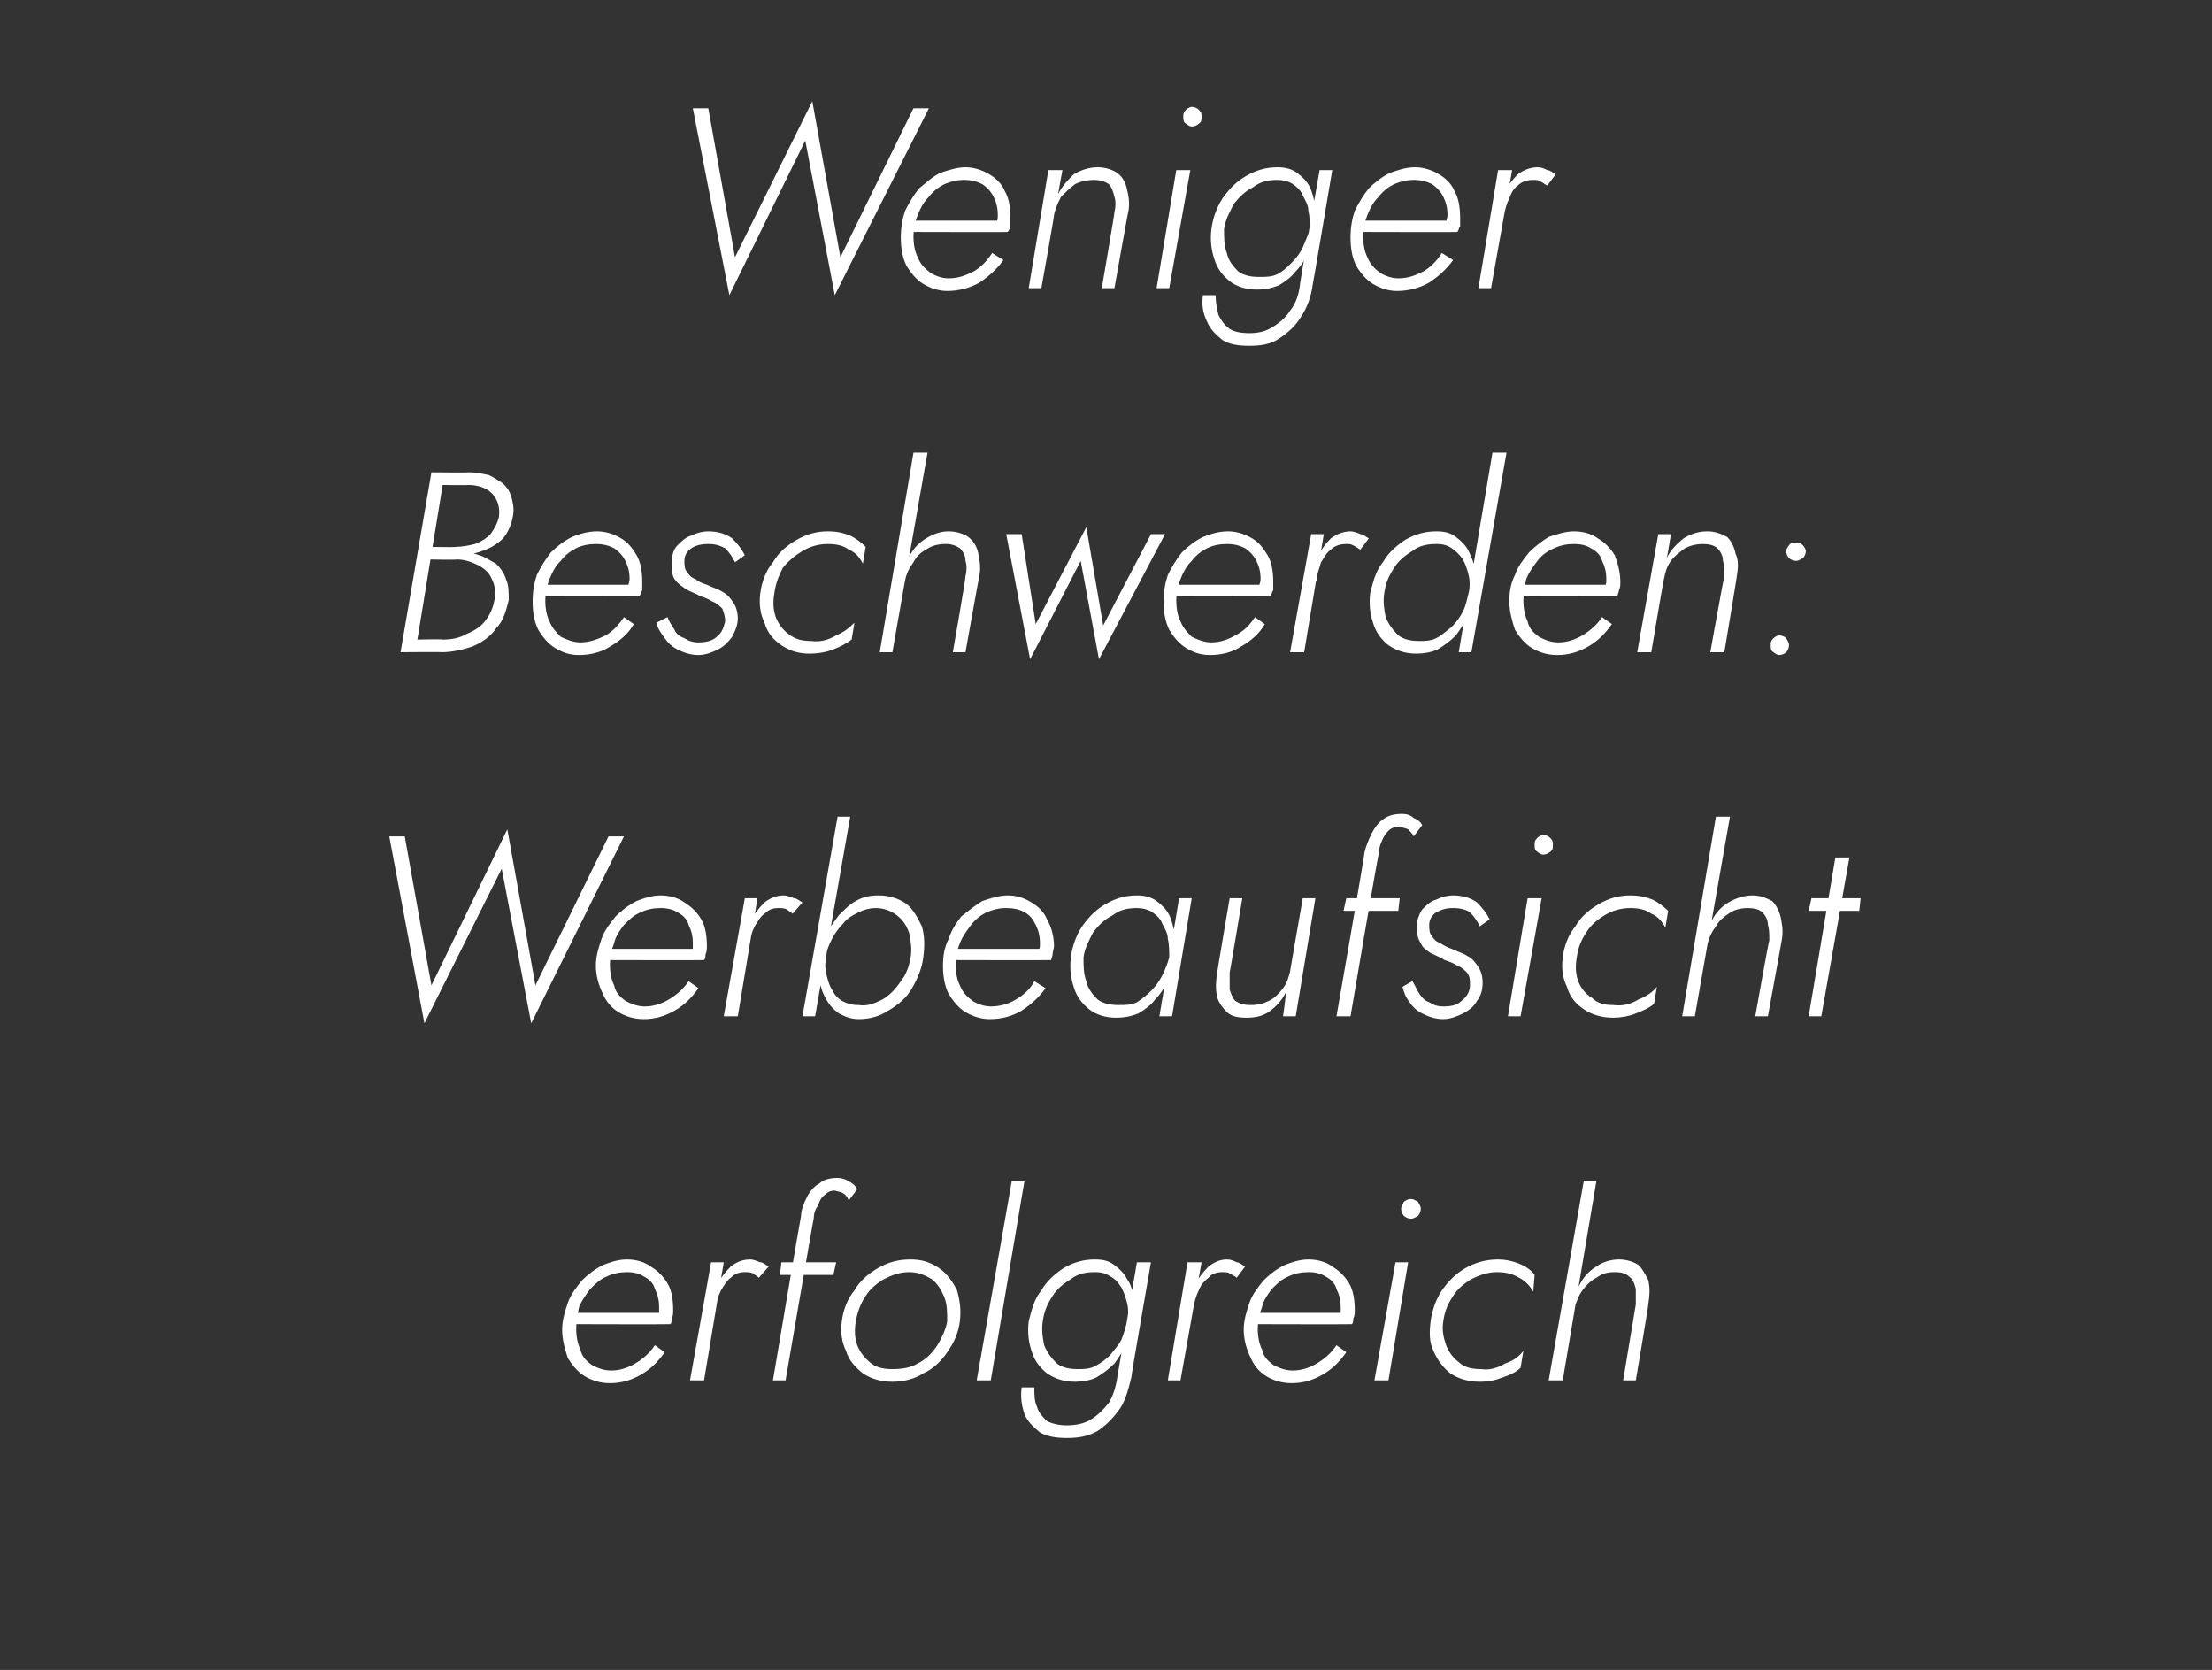 <?xml version="1.0" standalone="no"?><!DOCTYPE svg PUBLIC "-//W3C//DTD SVG 1.1//EN" "http://www.w3.org/Graphics/SVG/1.1/DTD/svg11.dtd"><svg xmlns="http://www.w3.org/2000/svg" version="1.1" width="157.4px" height="118.8px" viewBox="0 -1 157.4 118.8" style="top:-1px"><rect x="0" y="-1" width="157.4" height="118.8" fill="#333333" stroke="none"/>  <desc>Weniger Beschwerden: Werbeaufsicht erfolgreich</desc>  <defs/>  <g id="Polygon1186972">    <path d="M 43.4 97.4 C 44.2 97.4 44.9 97.2 45.6 96.8 C 46.3 96.4 46.8 95.9 47.3 95.2 C 47.3 95.2 46.6 94.7 46.6 94.7 C 46.2 95.3 45.7 95.7 45.2 96 C 44.7 96.3 44.1 96.5 43.5 96.5 C 42.9 96.5 42.5 96.3 42.1 96.1 C 41.7 95.8 41.4 95.5 41.3 95 C 41.1 94.6 41 94.1 41 93.5 C 41 93 41.1 92.5 41.2 92 C 41.4 91.5 41.7 91.1 42 90.7 C 42.4 90.3 42.7 90 43.2 89.8 C 43.6 89.6 44.1 89.5 44.6 89.5 C 45.1 89.5 45.5 89.6 45.8 89.8 C 46.2 90 46.5 90.3 46.6 90.7 C 46.8 91.1 46.9 91.5 46.9 92 C 46.9 92.2 46.9 92.4 46.9 92.5 C 46.8 92.7 46.8 92.8 46.7 93 C 46.69 92.97 47.1 92.4 47.1 92.4 L 40.7 92.4 L 40.7 93.2 C 40.7 93.2 47.69 93.22 47.7 93.2 C 47.8 93.1 47.8 92.9 47.8 92.8 C 47.9 92.6 47.9 92.4 47.9 92.2 C 47.9 91.5 47.8 90.8 47.5 90.3 C 47.2 89.8 46.8 89.4 46.3 89.1 C 45.9 88.8 45.3 88.6 44.6 88.6 C 44 88.6 43.4 88.8 42.9 89 C 42.3 89.3 41.8 89.7 41.4 90.1 C 41 90.6 40.6 91.1 40.4 91.7 C 40.2 92.3 40 92.9 40 93.6 C 40 94.3 40.2 95 40.4 95.6 C 40.7 96.1 41.1 96.6 41.6 96.9 C 42.1 97.2 42.7 97.4 43.4 97.4 Z M 51.5 88.8 L 50.6 88.8 L 49.1 97.2 L 50.1 97.2 L 51.5 88.8 Z M 54 89.9 C 54 89.9 54.7 89.1 54.7 89.1 C 54.5 89 54.3 88.8 54.1 88.8 C 53.8 88.7 53.6 88.6 53.4 88.6 C 52.8 88.6 52.4 88.8 52 89.1 C 51.6 89.5 51.3 89.9 51 90.4 C 50.8 90.9 50.6 91.5 50.5 92.1 C 50.5 92.1 50.9 92.1 50.9 92.1 C 51 91.6 51.1 91.2 51.3 90.8 C 51.5 90.5 51.7 90.1 52 89.9 C 52.3 89.6 52.6 89.5 53 89.5 C 53.2 89.5 53.4 89.5 53.6 89.6 C 53.7 89.7 53.9 89.8 54 89.9 Z M 55.6 88.8 L 55.5 89.7 L 59.3 89.7 L 59.5 88.8 L 55.6 88.8 Z M 60.4 84.4 C 60.4 84.4 61 83.6 61 83.6 C 60.9 83.4 60.7 83.2 60.5 83.1 C 60.2 82.9 59.9 82.8 59.6 82.8 C 59.1 82.8 58.6 82.9 58.3 83.2 C 57.9 83.4 57.6 83.8 57.4 84.2 C 57.2 84.6 57 85.1 57 85.5 C 56.97 85.54 55 97.2 55 97.2 L 55.9 97.2 C 55.9 97.2 57.88 85.67 57.9 85.7 C 57.9 85.4 58 85 58.2 84.8 C 58.3 84.5 58.4 84.2 58.7 84 C 58.9 83.8 59.1 83.7 59.4 83.7 C 59.7 83.8 59.9 83.8 60 83.9 C 60.2 84 60.3 84.2 60.4 84.4 Z M 59.9 93 C 59.8 93.8 59.9 94.5 60.2 95.1 C 60.4 95.8 60.9 96.3 61.4 96.7 C 62 97.1 62.7 97.3 63.5 97.3 C 64.3 97.3 65.1 97.1 65.7 96.7 C 66.4 96.4 67 95.8 67.4 95.2 C 67.9 94.5 68.2 93.8 68.3 93 C 68.4 92.2 68.3 91.5 68.1 90.8 C 67.8 90.2 67.4 89.6 66.8 89.2 C 66.2 88.8 65.6 88.6 64.8 88.6 C 63.9 88.6 63.2 88.8 62.5 89.2 C 61.8 89.6 61.2 90.1 60.8 90.8 C 60.3 91.4 60 92.2 59.9 93 Z M 60.9 93 C 61 92.4 61.2 91.8 61.6 91.2 C 61.9 90.7 62.4 90.3 62.9 90 C 63.5 89.7 64 89.5 64.7 89.5 C 65.3 89.5 65.8 89.7 66.3 90 C 66.7 90.3 67 90.8 67.2 91.3 C 67.4 91.8 67.4 92.4 67.4 93 C 67.3 93.6 67 94.2 66.7 94.7 C 66.3 95.3 65.9 95.7 65.3 96 C 64.8 96.3 64.2 96.4 63.5 96.4 C 62.9 96.4 62.4 96.3 62 96 C 61.5 95.6 61.2 95.2 61 94.7 C 60.8 94.1 60.8 93.6 60.9 93 Z M 72 83 L 69.5 97.2 L 70.5 97.2 L 72.9 83 L 72 83 Z M 72.7 97.7 C 72.6 98.4 72.7 99 72.9 99.6 C 73.1 100.1 73.5 100.5 74 100.9 C 74.5 101.2 75.2 101.3 75.9 101.3 C 76.7 101.3 77.4 101.2 78.1 100.8 C 78.7 100.4 79.2 99.9 79.7 99.2 C 80.1 98.6 80.3 97.8 80.5 97 C 80.47 96.99 81.9 88.8 81.9 88.8 L 80.9 88.8 C 80.9 88.8 79.5 96.99 79.5 97 C 79.4 97.7 79.2 98.3 78.9 98.8 C 78.5 99.3 78.1 99.7 77.6 100 C 77.1 100.3 76.5 100.4 75.9 100.4 C 75.4 100.4 74.9 100.3 74.5 100.1 C 74.2 99.8 73.9 99.5 73.8 99.1 C 73.6 98.7 73.6 98.2 73.6 97.7 C 73.6 97.7 72.7 97.7 72.7 97.7 Z M 73.2 93 C 73.1 93.8 73.2 94.5 73.4 95.1 C 73.6 95.8 74 96.3 74.5 96.7 C 75.1 97.1 75.7 97.3 76.5 97.3 C 77 97.3 77.6 97.2 78 97 C 78.5 96.7 78.9 96.4 79.3 96 C 79.6 95.6 79.9 95.1 80.2 94.6 C 80.4 94.1 80.6 93.6 80.7 93 C 80.7 92.5 80.7 91.9 80.7 91.4 C 80.6 90.9 80.5 90.4 80.2 90 C 80 89.6 79.7 89.3 79.3 89 C 78.9 88.7 78.5 88.6 77.9 88.6 C 77.1 88.6 76.4 88.8 75.7 89.2 C 75.1 89.6 74.5 90.1 74.1 90.8 C 73.6 91.4 73.4 92.2 73.2 93 Z M 74.2 93 C 74.3 92.3 74.5 91.8 74.9 91.2 C 75.2 90.7 75.7 90.3 76.2 90 C 76.7 89.6 77.3 89.5 77.9 89.5 C 78.4 89.5 78.7 89.6 79 89.8 C 79.4 90 79.6 90.3 79.8 90.6 C 80 91 80.1 91.3 80.2 91.7 C 80.3 92.1 80.3 92.5 80.2 93 C 80.1 93.4 80 93.8 79.8 94.3 C 79.6 94.7 79.3 95 79 95.4 C 78.7 95.7 78.3 96 77.9 96.2 C 77.5 96.4 77.1 96.4 76.7 96.4 C 76.1 96.4 75.6 96.3 75.2 96 C 74.8 95.6 74.5 95.2 74.3 94.7 C 74.2 94.2 74.1 93.6 74.2 93 Z M 85.5 88.8 L 84.5 88.8 L 83.1 97.2 L 84 97.2 L 85.5 88.8 Z M 88 89.9 C 88 89.9 88.6 89.1 88.6 89.1 C 88.4 89 88.2 88.8 88 88.8 C 87.8 88.7 87.6 88.6 87.3 88.6 C 86.8 88.6 86.4 88.8 86 89.1 C 85.6 89.5 85.3 89.9 85 90.4 C 84.7 90.9 84.6 91.5 84.5 92.1 C 84.5 92.1 84.9 92.1 84.9 92.1 C 85 91.6 85.1 91.2 85.3 90.8 C 85.4 90.5 85.7 90.1 86 89.9 C 86.2 89.6 86.6 89.5 87 89.5 C 87.2 89.5 87.4 89.5 87.5 89.6 C 87.7 89.7 87.9 89.8 88 89.9 Z M 91.9 97.4 C 92.7 97.4 93.4 97.2 94.1 96.8 C 94.8 96.4 95.3 95.9 95.8 95.2 C 95.8 95.2 95.1 94.7 95.1 94.7 C 94.7 95.3 94.2 95.7 93.7 96 C 93.2 96.3 92.6 96.5 92 96.5 C 91.4 96.5 91 96.3 90.6 96.1 C 90.2 95.8 89.9 95.5 89.8 95 C 89.6 94.6 89.5 94.1 89.5 93.5 C 89.5 93 89.6 92.5 89.8 92 C 89.9 91.5 90.2 91.1 90.5 90.7 C 90.9 90.3 91.2 90 91.7 89.8 C 92.1 89.6 92.6 89.5 93.1 89.5 C 93.6 89.5 94 89.6 94.3 89.8 C 94.7 90 95 90.3 95.1 90.7 C 95.3 91.1 95.4 91.5 95.4 92 C 95.4 92.2 95.4 92.4 95.4 92.5 C 95.3 92.7 95.3 92.8 95.2 93 C 95.19 92.97 95.6 92.4 95.6 92.4 L 89.2 92.4 L 89.2 93.2 C 89.2 93.2 96.19 93.22 96.2 93.2 C 96.3 93.1 96.3 92.9 96.3 92.8 C 96.4 92.6 96.4 92.4 96.4 92.2 C 96.4 91.5 96.3 90.8 96 90.3 C 95.7 89.8 95.3 89.4 94.8 89.1 C 94.4 88.8 93.8 88.6 93.1 88.6 C 92.5 88.6 91.9 88.8 91.4 89 C 90.8 89.3 90.3 89.7 89.9 90.1 C 89.5 90.6 89.1 91.1 88.9 91.7 C 88.7 92.3 88.5 92.9 88.5 93.6 C 88.5 94.3 88.7 95 89 95.6 C 89.2 96.1 89.6 96.6 90.1 96.9 C 90.6 97.2 91.2 97.4 91.9 97.4 Z M 99.7 85 C 99.7 85.2 99.8 85.4 99.9 85.5 C 100 85.6 100.2 85.7 100.4 85.7 C 100.6 85.7 100.7 85.6 100.9 85.5 C 101 85.4 101.1 85.2 101.1 85 C 101.1 84.8 101 84.7 100.9 84.5 C 100.7 84.4 100.6 84.3 100.4 84.3 C 100.2 84.3 100 84.4 99.9 84.5 C 99.8 84.7 99.7 84.8 99.7 85 Z M 99.3 88.8 L 97.8 97.2 L 98.8 97.2 L 100.2 88.8 L 99.3 88.8 Z M 102.7 93 C 102.8 92.3 103 91.8 103.4 91.2 C 103.7 90.7 104.2 90.3 104.7 90 C 105.3 89.7 105.9 89.5 106.5 89.5 C 107.1 89.5 107.6 89.6 108.1 89.9 C 108.5 90.1 108.9 90.5 109.1 90.9 C 109.1 90.9 109.2 89.7 109.2 89.7 C 109 89.4 108.6 89.1 108.1 88.9 C 107.6 88.7 107.1 88.6 106.6 88.6 C 105.8 88.6 105 88.8 104.3 89.2 C 103.6 89.6 103.1 90.1 102.6 90.8 C 102.2 91.4 101.9 92.2 101.8 93 C 101.7 93.8 101.7 94.5 102 95.1 C 102.3 95.8 102.7 96.3 103.2 96.7 C 103.8 97.1 104.5 97.3 105.3 97.3 C 105.9 97.3 106.4 97.2 106.9 97 C 107.5 96.8 107.9 96.6 108.2 96.3 C 108.2 96.3 108.4 95.1 108.4 95.1 C 108.1 95.5 107.7 95.8 107.1 96 C 106.6 96.3 106 96.5 105.4 96.4 C 104.8 96.4 104.2 96.3 103.8 95.9 C 103.4 95.6 103.1 95.2 102.9 94.7 C 102.7 94.1 102.6 93.6 102.7 93 Z M 113.6 83 L 112.7 83 L 110.2 97.2 L 111.2 97.2 L 113.6 83 Z M 116.4 91.8 C 116.4 91.79 115.5 97.2 115.5 97.2 L 116.4 97.2 C 116.4 97.2 117.34 91.68 117.3 91.7 C 117.4 91.1 117.4 90.6 117.3 90.1 C 117.1 89.7 116.9 89.3 116.6 89 C 116.3 88.8 115.8 88.6 115.2 88.6 C 114.6 88.6 114 88.8 113.6 89.1 C 113.1 89.4 112.7 89.8 112.4 90.4 C 112.1 90.9 111.8 91.5 111.7 92.1 C 111.7 92.1 112 92.1 112 92.1 C 112.2 91.6 112.3 91.2 112.6 90.8 C 112.9 90.4 113.2 90.1 113.6 89.9 C 114 89.6 114.4 89.5 114.9 89.5 C 115.4 89.5 115.7 89.6 115.9 89.8 C 116.2 90 116.3 90.3 116.4 90.7 C 116.4 91 116.4 91.4 116.4 91.8 Z " stroke="none" fill="#fff"/>  </g>  <g id="Polygon1186971">    <path d="M 38.1 69.1 L 36.1 58 L 30.7 69.1 L 28.8 58.5 L 27.7 58.5 L 30.2 71.8 L 35.7 60.8 L 37.8 71.8 L 44.4 58.5 L 43.3 58.5 L 38.1 69.1 Z M 45.8 71.5 C 46.6 71.5 47.3 71.3 48 70.9 C 48.7 70.5 49.2 70 49.7 69.3 C 49.7 69.3 49 68.8 49 68.8 C 48.6 69.4 48.1 69.8 47.6 70.1 C 47.1 70.4 46.5 70.6 45.9 70.6 C 45.3 70.6 44.9 70.4 44.5 70.2 C 44.1 69.9 43.8 69.6 43.7 69.1 C 43.5 68.7 43.4 68.2 43.4 67.6 C 43.4 67.1 43.5 66.6 43.7 66.1 C 43.8 65.6 44.1 65.2 44.4 64.8 C 44.8 64.4 45.1 64.1 45.6 63.9 C 46 63.7 46.5 63.6 47 63.6 C 47.5 63.6 47.9 63.7 48.2 63.9 C 48.6 64.1 48.9 64.4 49 64.8 C 49.2 65.2 49.3 65.6 49.3 66.1 C 49.3 66.3 49.3 66.5 49.3 66.6 C 49.2 66.8 49.2 66.9 49.1 67.1 C 49.09 67.07 49.5 66.5 49.5 66.5 L 43.1 66.5 L 43.1 67.3 C 43.1 67.3 50.09 67.32 50.1 67.3 C 50.2 67.2 50.2 67 50.2 66.9 C 50.3 66.7 50.3 66.5 50.3 66.3 C 50.3 65.6 50.2 64.9 49.9 64.4 C 49.6 63.9 49.2 63.5 48.7 63.2 C 48.3 62.9 47.7 62.7 47 62.7 C 46.4 62.7 45.8 62.9 45.3 63.1 C 44.7 63.4 44.2 63.8 43.8 64.2 C 43.4 64.7 43 65.2 42.8 65.8 C 42.6 66.4 42.4 67 42.4 67.7 C 42.4 68.4 42.6 69.1 42.9 69.7 C 43.1 70.2 43.5 70.7 44 71 C 44.5 71.3 45.1 71.5 45.8 71.5 Z M 53.9 62.9 L 53 62.9 L 51.5 71.3 L 52.5 71.3 L 53.9 62.9 Z M 56.4 64 C 56.4 64 57.1 63.2 57.1 63.2 C 56.9 63.1 56.7 62.9 56.5 62.9 C 56.2 62.8 56 62.7 55.8 62.7 C 55.2 62.7 54.8 62.9 54.4 63.2 C 54 63.6 53.7 64 53.4 64.5 C 53.2 65 53 65.6 52.9 66.2 C 52.9 66.2 53.3 66.2 53.3 66.2 C 53.4 65.7 53.5 65.3 53.7 64.9 C 53.9 64.6 54.1 64.2 54.4 64 C 54.7 63.7 55 63.6 55.4 63.6 C 55.6 63.6 55.8 63.6 56 63.7 C 56.1 63.8 56.3 63.9 56.4 64 Z M 60.5 57.1 L 59.6 57.1 L 57.1 71.3 L 58 71.3 L 60.5 57.1 Z M 65.7 67.1 C 65.8 66.3 65.8 65.6 65.6 64.9 C 65.3 64.3 65 63.7 64.5 63.3 C 63.9 62.9 63.3 62.7 62.5 62.7 C 61.9 62.7 61.4 62.8 60.9 63.1 C 60.5 63.3 60.1 63.7 59.7 64.1 C 59.4 64.5 59.1 64.9 58.8 65.4 C 58.6 66 58.4 66.5 58.3 67.1 C 58.3 67.6 58.3 68.1 58.3 68.7 C 58.4 69.2 58.5 69.6 58.8 70.1 C 59 70.5 59.3 70.8 59.7 71.1 C 60.1 71.3 60.5 71.5 61.1 71.5 C 61.9 71.5 62.6 71.3 63.2 70.9 C 63.9 70.5 64.5 70 64.9 69.3 C 65.3 68.6 65.6 67.9 65.7 67.1 Z M 64.8 67.1 C 64.7 67.7 64.5 68.3 64.1 68.8 C 63.7 69.4 63.3 69.8 62.8 70.1 C 62.2 70.4 61.7 70.6 61.1 70.5 C 60.6 70.5 60.3 70.4 59.9 70.2 C 59.6 70 59.4 69.8 59.2 69.4 C 59 69.1 58.9 68.7 58.8 68.3 C 58.7 67.9 58.7 67.5 58.8 67.1 C 58.8 66.6 59 66.2 59.2 65.8 C 59.4 65.4 59.7 65 60 64.7 C 60.3 64.3 60.7 64.1 61.1 63.9 C 61.5 63.7 61.9 63.6 62.3 63.6 C 62.9 63.6 63.4 63.8 63.8 64.1 C 64.2 64.4 64.5 64.8 64.7 65.4 C 64.8 65.9 64.9 66.5 64.8 67.1 Z M 70.4 71.5 C 71.3 71.5 72 71.3 72.7 70.9 C 73.3 70.5 73.9 70 74.4 69.3 C 74.4 69.3 73.6 68.8 73.6 68.8 C 73.3 69.4 72.8 69.8 72.3 70.1 C 71.8 70.4 71.2 70.6 70.5 70.6 C 70 70.6 69.5 70.4 69.2 70.2 C 68.8 69.9 68.5 69.6 68.3 69.1 C 68.1 68.7 68 68.2 68 67.6 C 68 67.1 68.1 66.6 68.3 66.1 C 68.5 65.6 68.8 65.2 69.1 64.8 C 69.4 64.4 69.8 64.1 70.2 63.9 C 70.7 63.7 71.1 63.6 71.6 63.6 C 72.1 63.6 72.6 63.7 72.9 63.9 C 73.3 64.1 73.5 64.4 73.7 64.8 C 73.9 65.2 74 65.6 74 66.1 C 74 66.3 74 66.5 73.9 66.6 C 73.9 66.8 73.8 66.9 73.8 67.1 C 73.75 67.07 74.2 66.5 74.2 66.5 L 67.7 66.5 L 67.7 67.3 C 67.7 67.3 74.75 67.32 74.8 67.3 C 74.8 67.2 74.9 67 74.9 66.9 C 74.9 66.7 75 66.5 75 66.3 C 75 65.6 74.8 64.9 74.5 64.4 C 74.3 63.9 73.9 63.5 73.4 63.2 C 72.9 62.9 72.4 62.7 71.7 62.7 C 71.1 62.7 70.5 62.9 69.9 63.1 C 69.4 63.4 68.9 63.8 68.4 64.2 C 68 64.7 67.7 65.2 67.5 65.8 C 67.2 66.4 67.1 67 67.1 67.7 C 67.1 68.4 67.2 69.1 67.5 69.7 C 67.8 70.2 68.2 70.7 68.7 71 C 69.2 71.3 69.8 71.5 70.4 71.5 Z M 83.9 62.9 L 82.5 71.3 L 83.4 71.3 L 84.8 62.9 L 83.9 62.9 Z M 76.2 67.1 C 76.1 67.9 76.2 68.6 76.4 69.2 C 76.6 69.9 77 70.4 77.5 70.8 C 78 71.2 78.7 71.4 79.4 71.4 C 80 71.4 80.5 71.3 81 71.1 C 81.5 70.8 81.9 70.5 82.2 70.1 C 82.6 69.7 82.9 69.2 83.1 68.7 C 83.4 68.2 83.5 67.7 83.6 67.1 C 83.7 66.6 83.7 66 83.6 65.5 C 83.5 65 83.4 64.5 83.2 64.1 C 83 63.7 82.7 63.4 82.3 63.1 C 81.9 62.8 81.4 62.7 80.9 62.7 C 80.1 62.7 79.4 62.9 78.7 63.3 C 78 63.7 77.5 64.2 77 64.9 C 76.6 65.5 76.3 66.3 76.2 67.1 Z M 77.1 67.1 C 77.2 66.4 77.5 65.9 77.8 65.3 C 78.2 64.8 78.6 64.4 79.2 64.1 C 79.7 63.7 80.3 63.6 80.9 63.6 C 81.3 63.6 81.7 63.7 82 63.9 C 82.3 64.1 82.6 64.4 82.7 64.7 C 82.9 65.1 83.1 65.4 83.1 65.8 C 83.2 66.2 83.2 66.7 83.2 67.1 C 83.1 67.5 82.9 68 82.7 68.4 C 82.5 68.8 82.2 69.2 81.9 69.5 C 81.6 69.8 81.2 70.1 80.9 70.3 C 80.5 70.5 80.1 70.5 79.6 70.5 C 79 70.5 78.5 70.4 78.1 70.1 C 77.7 69.7 77.4 69.3 77.3 68.8 C 77.1 68.3 77.1 67.7 77.1 67.1 Z M 87.5 68.2 C 87.51 68.22 88.4 62.9 88.4 62.9 L 87.5 62.9 C 87.5 62.9 86.57 68.33 86.6 68.3 C 86.5 68.9 86.5 69.4 86.6 69.9 C 86.7 70.3 87 70.7 87.3 71 C 87.6 71.3 88.1 71.4 88.7 71.4 C 89.3 71.4 89.9 71.3 90.4 70.9 C 90.8 70.6 91.2 70.2 91.5 69.6 C 91.53 69.64 91.3 71.3 91.3 71.3 L 92.2 71.3 L 93.6 62.9 L 92.7 62.9 C 92.7 62.9 91.79 68.11 91.8 68.1 C 91.7 68.5 91.6 68.9 91.3 69.3 C 91 69.7 90.7 70 90.3 70.2 C 89.9 70.4 89.5 70.5 89 70.5 C 88.5 70.5 88.2 70.4 87.9 70.2 C 87.7 70 87.6 69.7 87.5 69.4 C 87.5 69 87.5 68.6 87.5 68.2 Z M 95.8 62.9 L 95.6 63.8 L 99.5 63.8 L 99.6 62.9 L 95.8 62.9 Z M 100.6 58.5 C 100.6 58.5 101.2 57.7 101.2 57.7 C 101.1 57.5 100.9 57.3 100.6 57.2 C 100.4 57 100.1 56.9 99.8 56.9 C 99.2 56.9 98.8 57 98.4 57.3 C 98.1 57.5 97.8 57.9 97.6 58.3 C 97.4 58.7 97.2 59.2 97.1 59.6 C 97.14 59.64 95.1 71.3 95.1 71.3 L 96.1 71.3 C 96.1 71.3 98.05 59.77 98.1 59.8 C 98.1 59.5 98.2 59.1 98.3 58.9 C 98.4 58.6 98.6 58.3 98.8 58.1 C 99 57.9 99.3 57.8 99.6 57.8 C 99.8 57.9 100 57.9 100.2 58 C 100.3 58.1 100.5 58.3 100.6 58.5 Z M 100.5 68.8 C 100.5 68.8 99.8 69.2 99.8 69.2 C 99.9 69.6 100 69.9 100.3 70.3 C 100.5 70.6 100.8 70.9 101.2 71.1 C 101.6 71.3 102.1 71.5 102.7 71.5 C 103.2 71.5 103.7 71.3 104.1 71.1 C 104.5 70.9 104.9 70.6 105.1 70.2 C 105.4 69.8 105.5 69.4 105.5 68.9 C 105.5 68.5 105.4 68.1 105.2 67.8 C 105 67.5 104.8 67.2 104.4 67 C 104.1 66.8 103.7 66.7 103.3 66.5 C 103 66.4 102.8 66.3 102.5 66.1 C 102.2 66 102 65.8 101.9 65.6 C 101.7 65.4 101.7 65.1 101.7 64.8 C 101.7 64.4 101.9 64.1 102.2 63.9 C 102.6 63.7 102.9 63.6 103.4 63.6 C 103.9 63.6 104.3 63.7 104.6 63.9 C 104.9 64.2 105.1 64.5 105.3 64.9 C 105.3 64.9 106 64.4 106 64.4 C 105.8 64 105.5 63.6 105.1 63.2 C 104.7 62.9 104.1 62.7 103.4 62.7 C 103 62.7 102.6 62.8 102.2 63 C 101.8 63.1 101.5 63.4 101.2 63.7 C 101 64 100.8 64.5 100.8 64.9 C 100.8 65.4 100.9 65.8 101.1 66.1 C 101.2 66.4 101.5 66.6 101.8 66.8 C 102.2 67 102.5 67.1 102.8 67.3 C 103.1 67.4 103.4 67.5 103.7 67.7 C 104 67.8 104.2 68 104.4 68.2 C 104.6 68.5 104.6 68.7 104.6 69.1 C 104.6 69.5 104.4 69.9 104 70.2 C 103.7 70.5 103.3 70.6 102.7 70.6 C 102.3 70.6 102 70.5 101.7 70.3 C 101.4 70.2 101.2 70 101 69.7 C 100.8 69.4 100.7 69.1 100.5 68.8 Z M 109.2 59.1 C 109.2 59.3 109.2 59.5 109.4 59.6 C 109.5 59.7 109.7 59.8 109.8 59.8 C 110 59.8 110.2 59.7 110.3 59.6 C 110.5 59.5 110.5 59.3 110.5 59.1 C 110.5 58.9 110.5 58.8 110.3 58.6 C 110.2 58.5 110 58.4 109.8 58.4 C 109.7 58.4 109.5 58.5 109.4 58.6 C 109.2 58.8 109.2 58.9 109.2 59.1 Z M 108.7 62.9 L 107.3 71.3 L 108.2 71.3 L 109.7 62.9 L 108.7 62.9 Z M 112.2 67.1 C 112.3 66.4 112.5 65.9 112.9 65.3 C 113.2 64.8 113.7 64.4 114.2 64.1 C 114.7 63.8 115.3 63.6 116 63.6 C 116.6 63.6 117.1 63.7 117.5 64 C 118 64.2 118.3 64.6 118.5 65 C 118.5 65 118.7 63.8 118.7 63.8 C 118.4 63.5 118 63.2 117.6 63 C 117.1 62.8 116.6 62.7 116 62.7 C 115.2 62.7 114.5 62.9 113.8 63.3 C 113.1 63.7 112.5 64.2 112.1 64.9 C 111.6 65.5 111.3 66.3 111.2 67.1 C 111.1 67.9 111.2 68.6 111.5 69.2 C 111.7 69.9 112.1 70.4 112.7 70.8 C 113.3 71.2 114 71.4 114.8 71.4 C 115.3 71.4 115.9 71.3 116.4 71.1 C 116.9 70.9 117.4 70.7 117.7 70.4 C 117.7 70.4 117.9 69.2 117.9 69.2 C 117.6 69.6 117.1 69.9 116.6 70.1 C 116.1 70.4 115.5 70.6 114.8 70.5 C 114.2 70.5 113.7 70.4 113.3 70 C 112.8 69.7 112.5 69.3 112.3 68.8 C 112.1 68.2 112.1 67.7 112.2 67.1 Z M 123.1 57.1 L 122.1 57.1 L 119.7 71.3 L 120.6 71.3 L 123.1 57.1 Z M 125.9 65.9 C 125.86 65.89 124.9 71.3 124.9 71.3 L 125.8 71.3 C 125.8 71.3 126.81 65.78 126.8 65.8 C 126.9 65.2 126.8 64.7 126.7 64.2 C 126.6 63.8 126.4 63.4 126.1 63.1 C 125.7 62.9 125.3 62.7 124.7 62.7 C 124.1 62.7 123.5 62.9 123 63.2 C 122.5 63.5 122.1 63.9 121.8 64.5 C 121.5 65 121.3 65.6 121.2 66.2 C 121.2 66.2 121.5 66.2 121.5 66.2 C 121.6 65.7 121.8 65.3 122.1 64.9 C 122.3 64.5 122.7 64.2 123 64 C 123.4 63.7 123.9 63.6 124.4 63.6 C 124.8 63.6 125.2 63.7 125.4 63.9 C 125.6 64.1 125.8 64.4 125.8 64.8 C 125.9 65.1 125.9 65.5 125.9 65.9 Z M 128.9 62.9 L 128.7 63.8 L 132.3 63.8 L 132.4 62.9 L 128.9 62.9 Z M 130.6 60 L 128.7 71.3 L 129.6 71.3 L 131.6 60 L 130.6 60 Z " stroke="none" fill="#fff"/>  </g>  <g id="Polygon1186970">    <path d="M 30.5 38.5 C 30.5 38.5 32.49 38.51 32.5 38.5 C 33.1 38.5 33.8 38.4 34.3 38.2 C 34.9 38 35.4 37.7 35.8 37.3 C 36.2 36.8 36.4 36.3 36.5 35.7 C 36.6 35.2 36.5 34.8 36.4 34.4 C 36.3 34 36.1 33.7 35.8 33.4 C 35.5 33.2 35.2 33 34.8 32.8 C 34.3 32.7 33.9 32.6 33.4 32.6 C 33.37 32.63 30.7 32.6 30.7 32.6 L 28.5 45.4 C 28.5 45.4 31.44 45.37 31.4 45.4 C 32.2 45.4 33 45.2 33.6 45 C 34.3 44.7 34.9 44.3 35.3 43.7 C 35.8 43.2 36 42.5 36.2 41.7 C 36.2 41.1 36.2 40.6 36 40.2 C 35.9 39.8 35.6 39.4 35.3 39.1 C 34.9 38.9 34.5 38.6 34.1 38.5 C 33.6 38.3 33.2 38.3 32.7 38.3 C 32.66 38.26 30.5 38.3 30.5 38.3 L 30.4 38.8 C 30.4 38.8 32.55 38.84 32.5 38.8 C 33.1 38.8 33.6 39 34 39.2 C 34.4 39.4 34.8 39.7 35 40.2 C 35.2 40.6 35.3 41.1 35.2 41.6 C 35.1 42.2 34.9 42.7 34.5 43.2 C 34.2 43.6 33.7 43.9 33.2 44.1 C 32.7 44.4 32.1 44.5 31.5 44.5 C 31.51 44.46 29.7 44.5 29.7 44.5 L 31.5 33.5 C 31.5 33.5 33.28 33.53 33.3 33.5 C 34 33.5 34.6 33.7 35 34.1 C 35.4 34.5 35.6 35.1 35.5 35.8 C 35.4 36.2 35.2 36.6 34.9 37 C 34.6 37.3 34.3 37.5 33.8 37.7 C 33.4 37.8 32.9 37.9 32.5 37.9 C 32.46 37.95 30.5 37.9 30.5 37.9 L 30.5 38.5 Z M 41.2 45.6 C 42 45.6 42.8 45.4 43.4 45 C 44.1 44.6 44.7 44.1 45.1 43.4 C 45.1 43.4 44.4 42.9 44.4 42.9 C 44 43.5 43.6 43.9 43.1 44.2 C 42.5 44.5 41.9 44.7 41.3 44.7 C 40.8 44.7 40.3 44.5 39.9 44.3 C 39.6 44 39.3 43.7 39.1 43.2 C 38.9 42.8 38.8 42.3 38.8 41.7 C 38.8 41.2 38.9 40.7 39.1 40.2 C 39.3 39.7 39.5 39.3 39.9 38.9 C 40.2 38.5 40.6 38.2 41 38 C 41.4 37.8 41.9 37.7 42.4 37.7 C 42.9 37.7 43.3 37.8 43.7 38 C 44 38.2 44.3 38.5 44.5 38.9 C 44.7 39.3 44.8 39.7 44.8 40.2 C 44.8 40.4 44.7 40.6 44.7 40.7 C 44.6 40.9 44.6 41 44.5 41.2 C 44.52 41.17 44.9 40.6 44.9 40.6 L 38.5 40.6 L 38.5 41.4 C 38.5 41.4 45.53 41.42 45.5 41.4 C 45.6 41.3 45.6 41.1 45.7 41 C 45.7 40.8 45.7 40.6 45.7 40.4 C 45.7 39.7 45.6 39 45.3 38.5 C 45 38 44.7 37.6 44.2 37.3 C 43.7 37 43.1 36.8 42.5 36.8 C 41.8 36.8 41.2 37 40.7 37.2 C 40.1 37.5 39.6 37.9 39.2 38.3 C 38.8 38.8 38.5 39.3 38.2 39.9 C 38 40.5 37.9 41.1 37.9 41.8 C 37.9 42.5 38 43.2 38.3 43.8 C 38.6 44.3 39 44.8 39.5 45.1 C 40 45.4 40.5 45.6 41.2 45.6 Z M 47.5 42.9 C 47.5 42.9 46.7 43.3 46.7 43.3 C 46.8 43.7 47 44 47.3 44.4 C 47.5 44.7 47.8 45 48.2 45.2 C 48.6 45.4 49.1 45.6 49.7 45.6 C 50.2 45.6 50.7 45.4 51.1 45.2 C 51.5 45 51.8 44.7 52.1 44.3 C 52.3 43.9 52.5 43.5 52.5 43 C 52.5 42.6 52.4 42.2 52.2 41.9 C 52 41.6 51.8 41.3 51.4 41.1 C 51.1 40.9 50.7 40.8 50.3 40.6 C 50 40.5 49.7 40.4 49.5 40.2 C 49.2 40.1 49 39.9 48.9 39.7 C 48.7 39.5 48.7 39.2 48.7 38.9 C 48.7 38.5 48.9 38.2 49.2 38 C 49.5 37.8 49.9 37.7 50.4 37.7 C 50.9 37.7 51.2 37.8 51.6 38 C 51.9 38.3 52.1 38.6 52.3 39 C 52.3 39 53 38.5 53 38.5 C 52.8 38.1 52.5 37.7 52.1 37.3 C 51.7 37 51.1 36.8 50.4 36.8 C 50 36.8 49.6 36.9 49.2 37.1 C 48.8 37.2 48.5 37.5 48.2 37.8 C 47.9 38.1 47.8 38.6 47.8 39 C 47.8 39.5 47.8 39.9 48 40.2 C 48.2 40.5 48.5 40.7 48.8 40.9 C 49.1 41.1 49.5 41.2 49.8 41.4 C 50.1 41.5 50.4 41.6 50.7 41.8 C 51 41.9 51.2 42.1 51.4 42.3 C 51.5 42.6 51.6 42.8 51.6 43.2 C 51.5 43.6 51.4 44 51 44.3 C 50.7 44.6 50.2 44.7 49.7 44.7 C 49.3 44.7 49 44.6 48.7 44.4 C 48.4 44.3 48.1 44.1 48 43.8 C 47.8 43.5 47.6 43.2 47.5 42.9 Z M 55.1 41.2 C 55.2 40.5 55.4 40 55.7 39.4 C 56.1 38.9 56.6 38.5 57.1 38.2 C 57.6 37.9 58.2 37.7 58.9 37.7 C 59.5 37.7 60 37.8 60.4 38.1 C 60.9 38.3 61.2 38.7 61.4 39.1 C 61.4 39.1 61.6 37.9 61.6 37.9 C 61.3 37.6 60.9 37.3 60.5 37.1 C 60 36.9 59.5 36.8 58.9 36.8 C 58.1 36.8 57.4 37 56.7 37.4 C 56 37.8 55.4 38.3 55 39 C 54.5 39.6 54.2 40.4 54.1 41.2 C 54 42 54.1 42.7 54.4 43.3 C 54.6 44 55 44.5 55.6 44.9 C 56.2 45.3 56.8 45.5 57.6 45.5 C 58.2 45.5 58.8 45.4 59.3 45.2 C 59.8 45 60.2 44.8 60.6 44.5 C 60.6 44.5 60.8 43.3 60.8 43.3 C 60.4 43.7 60 44 59.5 44.2 C 59 44.5 58.4 44.7 57.7 44.6 C 57.1 44.6 56.6 44.5 56.1 44.1 C 55.7 43.8 55.4 43.4 55.2 42.9 C 55 42.3 55 41.8 55.1 41.2 Z M 66 31.2 L 65 31.2 L 62.6 45.4 L 63.5 45.4 L 66 31.2 Z M 68.7 40 C 68.75 39.99 67.8 45.4 67.8 45.4 L 68.7 45.4 C 68.7 45.4 69.69 39.88 69.7 39.9 C 69.8 39.3 69.7 38.8 69.6 38.3 C 69.5 37.9 69.3 37.5 68.9 37.2 C 68.6 37 68.1 36.8 67.5 36.8 C 66.9 36.8 66.4 37 65.9 37.3 C 65.4 37.6 65 38 64.7 38.6 C 64.4 39.1 64.2 39.7 64.1 40.3 C 64.1 40.3 64.4 40.3 64.4 40.3 C 64.5 39.8 64.7 39.4 65 39 C 65.2 38.6 65.5 38.3 65.9 38.1 C 66.3 37.8 66.8 37.7 67.3 37.7 C 67.7 37.7 68 37.8 68.3 38 C 68.5 38.2 68.7 38.5 68.7 38.9 C 68.8 39.2 68.8 39.6 68.7 40 Z M 71.6 37 L 73.3 45.9 L 76.9 38.9 L 78.2 45.9 L 82.9 37 L 81.9 37 L 78.5 43.5 L 77.3 36.5 L 73.7 43.4 L 72.7 37 L 71.6 37 Z M 86.1 45.6 C 86.9 45.6 87.7 45.4 88.3 45 C 89 44.6 89.6 44.1 90 43.4 C 90 43.4 89.3 42.9 89.3 42.9 C 88.9 43.5 88.5 43.9 87.9 44.2 C 87.4 44.5 86.8 44.7 86.2 44.7 C 85.7 44.7 85.2 44.5 84.8 44.3 C 84.5 44 84.2 43.7 84 43.2 C 83.8 42.8 83.7 42.3 83.7 41.7 C 83.7 41.2 83.8 40.7 84 40.2 C 84.2 39.7 84.4 39.3 84.8 38.9 C 85.1 38.5 85.5 38.2 85.9 38 C 86.3 37.8 86.8 37.7 87.3 37.7 C 87.8 37.7 88.2 37.8 88.6 38 C 88.9 38.2 89.2 38.5 89.4 38.9 C 89.6 39.3 89.7 39.7 89.7 40.2 C 89.7 40.4 89.6 40.6 89.6 40.7 C 89.5 40.9 89.5 41 89.4 41.2 C 89.42 41.17 89.8 40.6 89.8 40.6 L 83.4 40.6 L 83.4 41.4 C 83.4 41.4 90.42 41.42 90.4 41.4 C 90.5 41.3 90.5 41.1 90.6 41 C 90.6 40.8 90.6 40.6 90.6 40.4 C 90.6 39.7 90.5 39 90.2 38.5 C 89.9 38 89.6 37.6 89.1 37.3 C 88.6 37 88 36.8 87.4 36.8 C 86.7 36.8 86.1 37 85.6 37.2 C 85 37.5 84.5 37.9 84.1 38.3 C 83.7 38.8 83.4 39.3 83.1 39.9 C 82.9 40.5 82.8 41.1 82.8 41.8 C 82.8 42.5 82.9 43.2 83.2 43.8 C 83.5 44.3 83.9 44.8 84.4 45.1 C 84.9 45.4 85.4 45.6 86.1 45.6 Z M 94.2 37 L 93.3 37 L 91.8 45.4 L 92.8 45.4 L 94.2 37 Z M 96.8 38.1 C 96.8 38.1 97.4 37.3 97.4 37.3 C 97.2 37.2 97 37 96.8 37 C 96.6 36.9 96.3 36.8 96.1 36.8 C 95.6 36.8 95.1 37 94.7 37.3 C 94.3 37.7 94 38.1 93.8 38.6 C 93.5 39.1 93.3 39.7 93.2 40.3 C 93.2 40.3 93.7 40.3 93.7 40.3 C 93.7 39.8 93.9 39.4 94 39 C 94.2 38.7 94.4 38.3 94.7 38.1 C 95 37.8 95.4 37.7 95.8 37.7 C 96 37.7 96.1 37.7 96.3 37.8 C 96.5 37.9 96.6 38 96.8 38.1 Z M 106.2 31.2 L 103.8 45.4 L 104.7 45.4 L 107.2 31.2 L 106.2 31.2 Z M 97.5 41.2 C 97.4 42 97.5 42.7 97.7 43.3 C 97.9 44 98.3 44.5 98.8 44.9 C 99.4 45.3 100 45.5 100.8 45.5 C 101.3 45.5 101.9 45.4 102.3 45.2 C 102.8 44.9 103.2 44.6 103.6 44.2 C 103.9 43.8 104.2 43.3 104.5 42.8 C 104.7 42.3 104.9 41.8 104.9 41.2 C 105 40.7 105 40.1 105 39.6 C 104.9 39.1 104.7 38.6 104.5 38.2 C 104.3 37.8 104 37.5 103.6 37.2 C 103.2 36.9 102.8 36.8 102.2 36.8 C 101.4 36.8 100.7 37 100 37.4 C 99.4 37.8 98.8 38.3 98.4 39 C 97.9 39.6 97.7 40.4 97.5 41.2 Z M 98.5 41.2 C 98.6 40.5 98.8 40 99.2 39.4 C 99.5 38.9 100 38.5 100.5 38.2 C 101 37.8 101.6 37.7 102.2 37.7 C 102.7 37.7 103 37.8 103.3 38 C 103.6 38.2 103.9 38.5 104.1 38.8 C 104.3 39.2 104.4 39.5 104.5 39.9 C 104.6 40.3 104.6 40.8 104.5 41.2 C 104.4 41.6 104.3 42.1 104.1 42.5 C 103.9 42.9 103.6 43.3 103.3 43.6 C 102.9 43.9 102.6 44.2 102.2 44.4 C 101.8 44.6 101.4 44.6 101 44.6 C 100.4 44.6 99.9 44.5 99.5 44.2 C 99.1 43.8 98.8 43.4 98.6 42.9 C 98.5 42.4 98.4 41.8 98.5 41.2 Z M 110.8 45.6 C 111.6 45.6 112.3 45.4 113 45 C 113.7 44.6 114.2 44.1 114.7 43.4 C 114.7 43.4 114 42.9 114 42.9 C 113.6 43.5 113.1 43.9 112.6 44.2 C 112.1 44.5 111.5 44.7 110.9 44.7 C 110.3 44.7 109.9 44.5 109.5 44.3 C 109.1 44 108.8 43.7 108.7 43.2 C 108.5 42.8 108.4 42.3 108.4 41.7 C 108.4 41.2 108.5 40.7 108.6 40.2 C 108.8 39.7 109.1 39.3 109.4 38.9 C 109.7 38.5 110.1 38.2 110.6 38 C 111 37.8 111.5 37.7 112 37.7 C 112.5 37.7 112.9 37.8 113.2 38 C 113.6 38.2 113.9 38.5 114 38.9 C 114.2 39.3 114.3 39.7 114.3 40.2 C 114.3 40.4 114.3 40.6 114.2 40.7 C 114.2 40.9 114.1 41 114.1 41.2 C 114.08 41.17 114.5 40.6 114.5 40.6 L 108.1 40.6 L 108.1 41.4 C 108.1 41.4 115.09 41.42 115.1 41.4 C 115.1 41.3 115.2 41.1 115.2 41 C 115.3 40.8 115.3 40.6 115.3 40.4 C 115.3 39.7 115.1 39 114.9 38.5 C 114.6 38 114.2 37.6 113.7 37.3 C 113.3 37 112.7 36.8 112 36.8 C 111.4 36.8 110.8 37 110.2 37.2 C 109.7 37.5 109.2 37.9 108.8 38.3 C 108.4 38.8 108 39.3 107.8 39.9 C 107.5 40.5 107.4 41.1 107.4 41.8 C 107.4 42.5 107.6 43.2 107.8 43.8 C 108.1 44.3 108.5 44.8 109 45.1 C 109.5 45.4 110.1 45.6 110.8 45.6 Z M 122.7 40 C 122.67 39.99 121.7 45.4 121.7 45.4 L 122.7 45.4 C 122.7 45.4 123.62 39.88 123.6 39.9 C 123.7 39.3 123.7 38.8 123.5 38.4 C 123.4 37.9 123.2 37.5 122.9 37.2 C 122.5 37 122.1 36.8 121.5 36.8 C 120.8 36.8 120.3 37 119.8 37.3 C 119.3 37.7 118.9 38.1 118.6 38.7 C 118.63 38.66 118.9 37 118.9 37 L 118 37 L 116.5 45.4 L 117.5 45.4 C 117.5 45.4 118.38 40.17 118.4 40.2 C 118.5 39.7 118.6 39.3 118.9 38.9 C 119.1 38.6 119.5 38.3 119.9 38 C 120.3 37.8 120.7 37.7 121.2 37.7 C 121.6 37.7 122 37.8 122.2 38 C 122.4 38.2 122.6 38.5 122.6 38.9 C 122.7 39.2 122.7 39.6 122.7 40 Z M 126 44.9 C 126 45.1 126 45.3 126.2 45.4 C 126.3 45.5 126.5 45.6 126.6 45.6 C 126.8 45.6 127 45.5 127.1 45.4 C 127.2 45.3 127.3 45.1 127.3 44.9 C 127.3 44.7 127.2 44.6 127.1 44.4 C 127 44.3 126.8 44.2 126.6 44.2 C 126.5 44.2 126.3 44.3 126.2 44.4 C 126 44.6 126 44.7 126 44.9 Z M 127.1 38.2 C 127.1 38.4 127.2 38.6 127.3 38.7 C 127.4 38.8 127.6 38.9 127.8 38.9 C 128 38.9 128.1 38.8 128.3 38.7 C 128.4 38.6 128.5 38.4 128.5 38.2 C 128.5 38.1 128.4 37.9 128.3 37.8 C 128.1 37.6 128 37.6 127.8 37.6 C 127.6 37.6 127.4 37.6 127.3 37.8 C 127.2 37.9 127.1 38.1 127.1 38.2 Z " stroke="none" fill="#fff"/>  </g>  <g id="Polygon1186969">    <path d="M 59.8 17.3 L 57.8 6.2 L 52.3 17.3 L 50.4 6.7 L 49.3 6.7 L 51.9 20 L 57.3 9 L 59.4 20 L 66.1 6.7 L 65 6.7 L 59.8 17.3 Z M 67.4 19.7 C 68.2 19.7 69 19.5 69.7 19.1 C 70.3 18.7 70.9 18.2 71.4 17.5 C 71.4 17.5 70.6 17 70.6 17 C 70.2 17.6 69.8 18 69.3 18.3 C 68.7 18.6 68.2 18.8 67.5 18.8 C 67 18.8 66.5 18.6 66.2 18.4 C 65.8 18.1 65.5 17.8 65.3 17.3 C 65.1 16.9 65 16.4 65 15.8 C 65 15.3 65.1 14.8 65.3 14.3 C 65.5 13.8 65.7 13.4 66.1 13 C 66.4 12.6 66.8 12.3 67.2 12.1 C 67.7 11.9 68.1 11.8 68.6 11.8 C 69.1 11.8 69.5 11.9 69.9 12.1 C 70.2 12.3 70.5 12.6 70.7 13 C 70.9 13.4 71 13.8 71 14.3 C 71 14.5 71 14.7 70.9 14.8 C 70.9 15 70.8 15.1 70.7 15.3 C 70.74 15.27 71.1 14.7 71.1 14.7 L 64.7 14.7 L 64.7 15.5 C 64.7 15.5 71.74 15.52 71.7 15.5 C 71.8 15.4 71.9 15.2 71.9 15.1 C 71.9 14.9 71.9 14.7 71.9 14.5 C 71.9 13.8 71.8 13.1 71.5 12.6 C 71.3 12.1 70.9 11.7 70.4 11.4 C 69.9 11.1 69.3 10.9 68.7 10.9 C 68.1 10.9 67.5 11.1 66.9 11.3 C 66.3 11.6 65.9 12 65.4 12.4 C 65 12.9 64.7 13.4 64.4 14 C 64.2 14.6 64.1 15.2 64.1 15.9 C 64.1 16.6 64.2 17.3 64.5 17.9 C 64.8 18.4 65.2 18.9 65.7 19.2 C 66.2 19.5 66.8 19.7 67.4 19.7 Z M 79.3 14.1 C 79.33 14.09 78.4 19.5 78.4 19.5 L 79.3 19.5 C 79.3 19.5 80.28 13.98 80.3 14 C 80.4 13.4 80.3 12.9 80.2 12.5 C 80.1 12 79.9 11.6 79.5 11.3 C 79.2 11.1 78.7 10.9 78.1 10.9 C 77.5 10.9 76.9 11.1 76.4 11.4 C 76 11.8 75.6 12.2 75.3 12.8 C 75.29 12.76 75.6 11.1 75.6 11.1 L 74.6 11.1 L 73.2 19.5 L 74.1 19.5 C 74.1 19.5 75.04 14.27 75 14.3 C 75.1 13.8 75.3 13.4 75.5 13 C 75.8 12.7 76.1 12.4 76.5 12.1 C 76.9 11.9 77.4 11.8 77.8 11.8 C 78.3 11.8 78.6 11.9 78.9 12.1 C 79.1 12.3 79.2 12.6 79.3 13 C 79.4 13.3 79.4 13.7 79.3 14.1 Z M 84.2 7.3 C 84.2 7.5 84.2 7.7 84.4 7.8 C 84.5 7.9 84.7 8 84.8 8 C 85 8 85.2 7.9 85.3 7.8 C 85.5 7.7 85.5 7.5 85.5 7.3 C 85.5 7.1 85.5 7 85.3 6.8 C 85.2 6.7 85 6.6 84.8 6.6 C 84.7 6.6 84.5 6.7 84.4 6.8 C 84.2 7 84.2 7.1 84.2 7.3 Z M 83.7 11.1 L 82.3 19.5 L 83.2 19.5 L 84.7 11.1 L 83.7 11.1 Z M 85.6 20 C 85.5 20.7 85.6 21.3 85.9 21.9 C 86.1 22.4 86.5 22.8 87 23.2 C 87.5 23.5 88.1 23.6 88.9 23.6 C 89.7 23.6 90.4 23.5 91 23.1 C 91.6 22.7 92.2 22.2 92.6 21.5 C 93 20.9 93.3 20.1 93.4 19.3 C 93.42 19.29 94.8 11.1 94.8 11.1 L 93.9 11.1 C 93.9 11.1 92.45 19.29 92.5 19.3 C 92.4 20 92.2 20.6 91.8 21.1 C 91.5 21.6 91 22 90.5 22.3 C 90 22.6 89.5 22.7 88.9 22.7 C 88.3 22.7 87.8 22.6 87.5 22.4 C 87.1 22.1 86.9 21.8 86.7 21.4 C 86.6 21 86.5 20.5 86.5 20 C 86.5 20 85.6 20 85.6 20 Z M 86.2 15.3 C 86.1 16.1 86.2 16.8 86.4 17.4 C 86.6 18.1 87 18.6 87.5 19 C 88 19.4 88.7 19.6 89.4 19.6 C 90 19.6 90.5 19.5 91 19.3 C 91.5 19 91.9 18.7 92.2 18.3 C 92.6 17.9 92.9 17.4 93.1 16.9 C 93.4 16.4 93.5 15.9 93.6 15.3 C 93.7 14.8 93.7 14.2 93.6 13.7 C 93.5 13.2 93.4 12.7 93.2 12.3 C 93 11.9 92.7 11.6 92.3 11.3 C 91.9 11 91.4 10.9 90.9 10.9 C 90.1 10.9 89.4 11.1 88.7 11.5 C 88 11.9 87.5 12.4 87 13.1 C 86.6 13.7 86.3 14.5 86.2 15.3 Z M 87.1 15.3 C 87.2 14.6 87.5 14.1 87.8 13.5 C 88.2 13 88.6 12.6 89.2 12.3 C 89.7 11.9 90.3 11.8 90.9 11.8 C 91.3 11.8 91.7 11.9 92 12.1 C 92.3 12.3 92.6 12.6 92.7 12.9 C 92.9 13.3 93.1 13.6 93.1 14 C 93.2 14.4 93.2 14.8 93.2 15.3 C 93.1 15.7 92.9 16.1 92.7 16.6 C 92.5 17 92.3 17.3 91.9 17.7 C 91.6 18 91.3 18.3 90.9 18.5 C 90.5 18.7 90.1 18.7 89.6 18.7 C 89 18.7 88.5 18.6 88.1 18.3 C 87.7 17.9 87.4 17.5 87.3 17 C 87.1 16.5 87.1 15.9 87.1 15.3 Z M 99.4 19.7 C 100.2 19.7 101 19.5 101.7 19.1 C 102.3 18.7 102.9 18.2 103.4 17.5 C 103.4 17.5 102.6 17 102.6 17 C 102.2 17.6 101.8 18 101.3 18.3 C 100.7 18.6 100.2 18.8 99.5 18.8 C 99 18.8 98.5 18.6 98.2 18.4 C 97.8 18.1 97.5 17.8 97.3 17.3 C 97.1 16.9 97 16.4 97 15.8 C 97 15.3 97.1 14.8 97.3 14.3 C 97.5 13.8 97.7 13.4 98.1 13 C 98.4 12.6 98.8 12.3 99.2 12.1 C 99.7 11.9 100.1 11.8 100.6 11.8 C 101.1 11.8 101.5 11.9 101.9 12.1 C 102.2 12.3 102.5 12.6 102.7 13 C 102.9 13.4 103 13.8 103 14.3 C 103 14.5 102.9 14.7 102.9 14.8 C 102.9 15 102.8 15.1 102.7 15.3 C 102.74 15.27 103.1 14.7 103.1 14.7 L 96.7 14.7 L 96.7 15.5 C 96.7 15.5 103.74 15.52 103.7 15.5 C 103.8 15.4 103.8 15.2 103.9 15.1 C 103.9 14.9 103.9 14.7 103.9 14.5 C 103.9 13.8 103.8 13.1 103.5 12.6 C 103.3 12.1 102.9 11.7 102.4 11.4 C 101.9 11.1 101.3 10.9 100.7 10.9 C 100 10.9 99.5 11.1 98.9 11.3 C 98.3 11.6 97.8 12 97.4 12.4 C 97 12.9 96.7 13.4 96.4 14 C 96.2 14.6 96.1 15.2 96.1 15.9 C 96.1 16.6 96.2 17.3 96.5 17.9 C 96.8 18.4 97.2 18.9 97.7 19.2 C 98.2 19.5 98.8 19.7 99.4 19.7 Z M 107.6 11.1 L 106.6 11.1 L 105.2 19.5 L 106.1 19.5 L 107.6 11.1 Z M 110.1 12.2 C 110.1 12.2 110.7 11.4 110.7 11.4 C 110.5 11.3 110.3 11.1 110.1 11.1 C 109.9 11 109.7 10.9 109.4 10.9 C 108.9 10.9 108.4 11.1 108 11.4 C 107.6 11.8 107.3 12.2 107.1 12.7 C 106.8 13.2 106.6 13.8 106.5 14.4 C 106.5 14.4 107 14.4 107 14.4 C 107.1 13.9 107.2 13.5 107.4 13.1 C 107.5 12.8 107.7 12.4 108 12.2 C 108.3 11.9 108.7 11.8 109.1 11.8 C 109.3 11.8 109.5 11.8 109.6 11.9 C 109.8 12 109.9 12.1 110.1 12.2 Z " stroke="none" fill="#fff"/>  </g></svg>